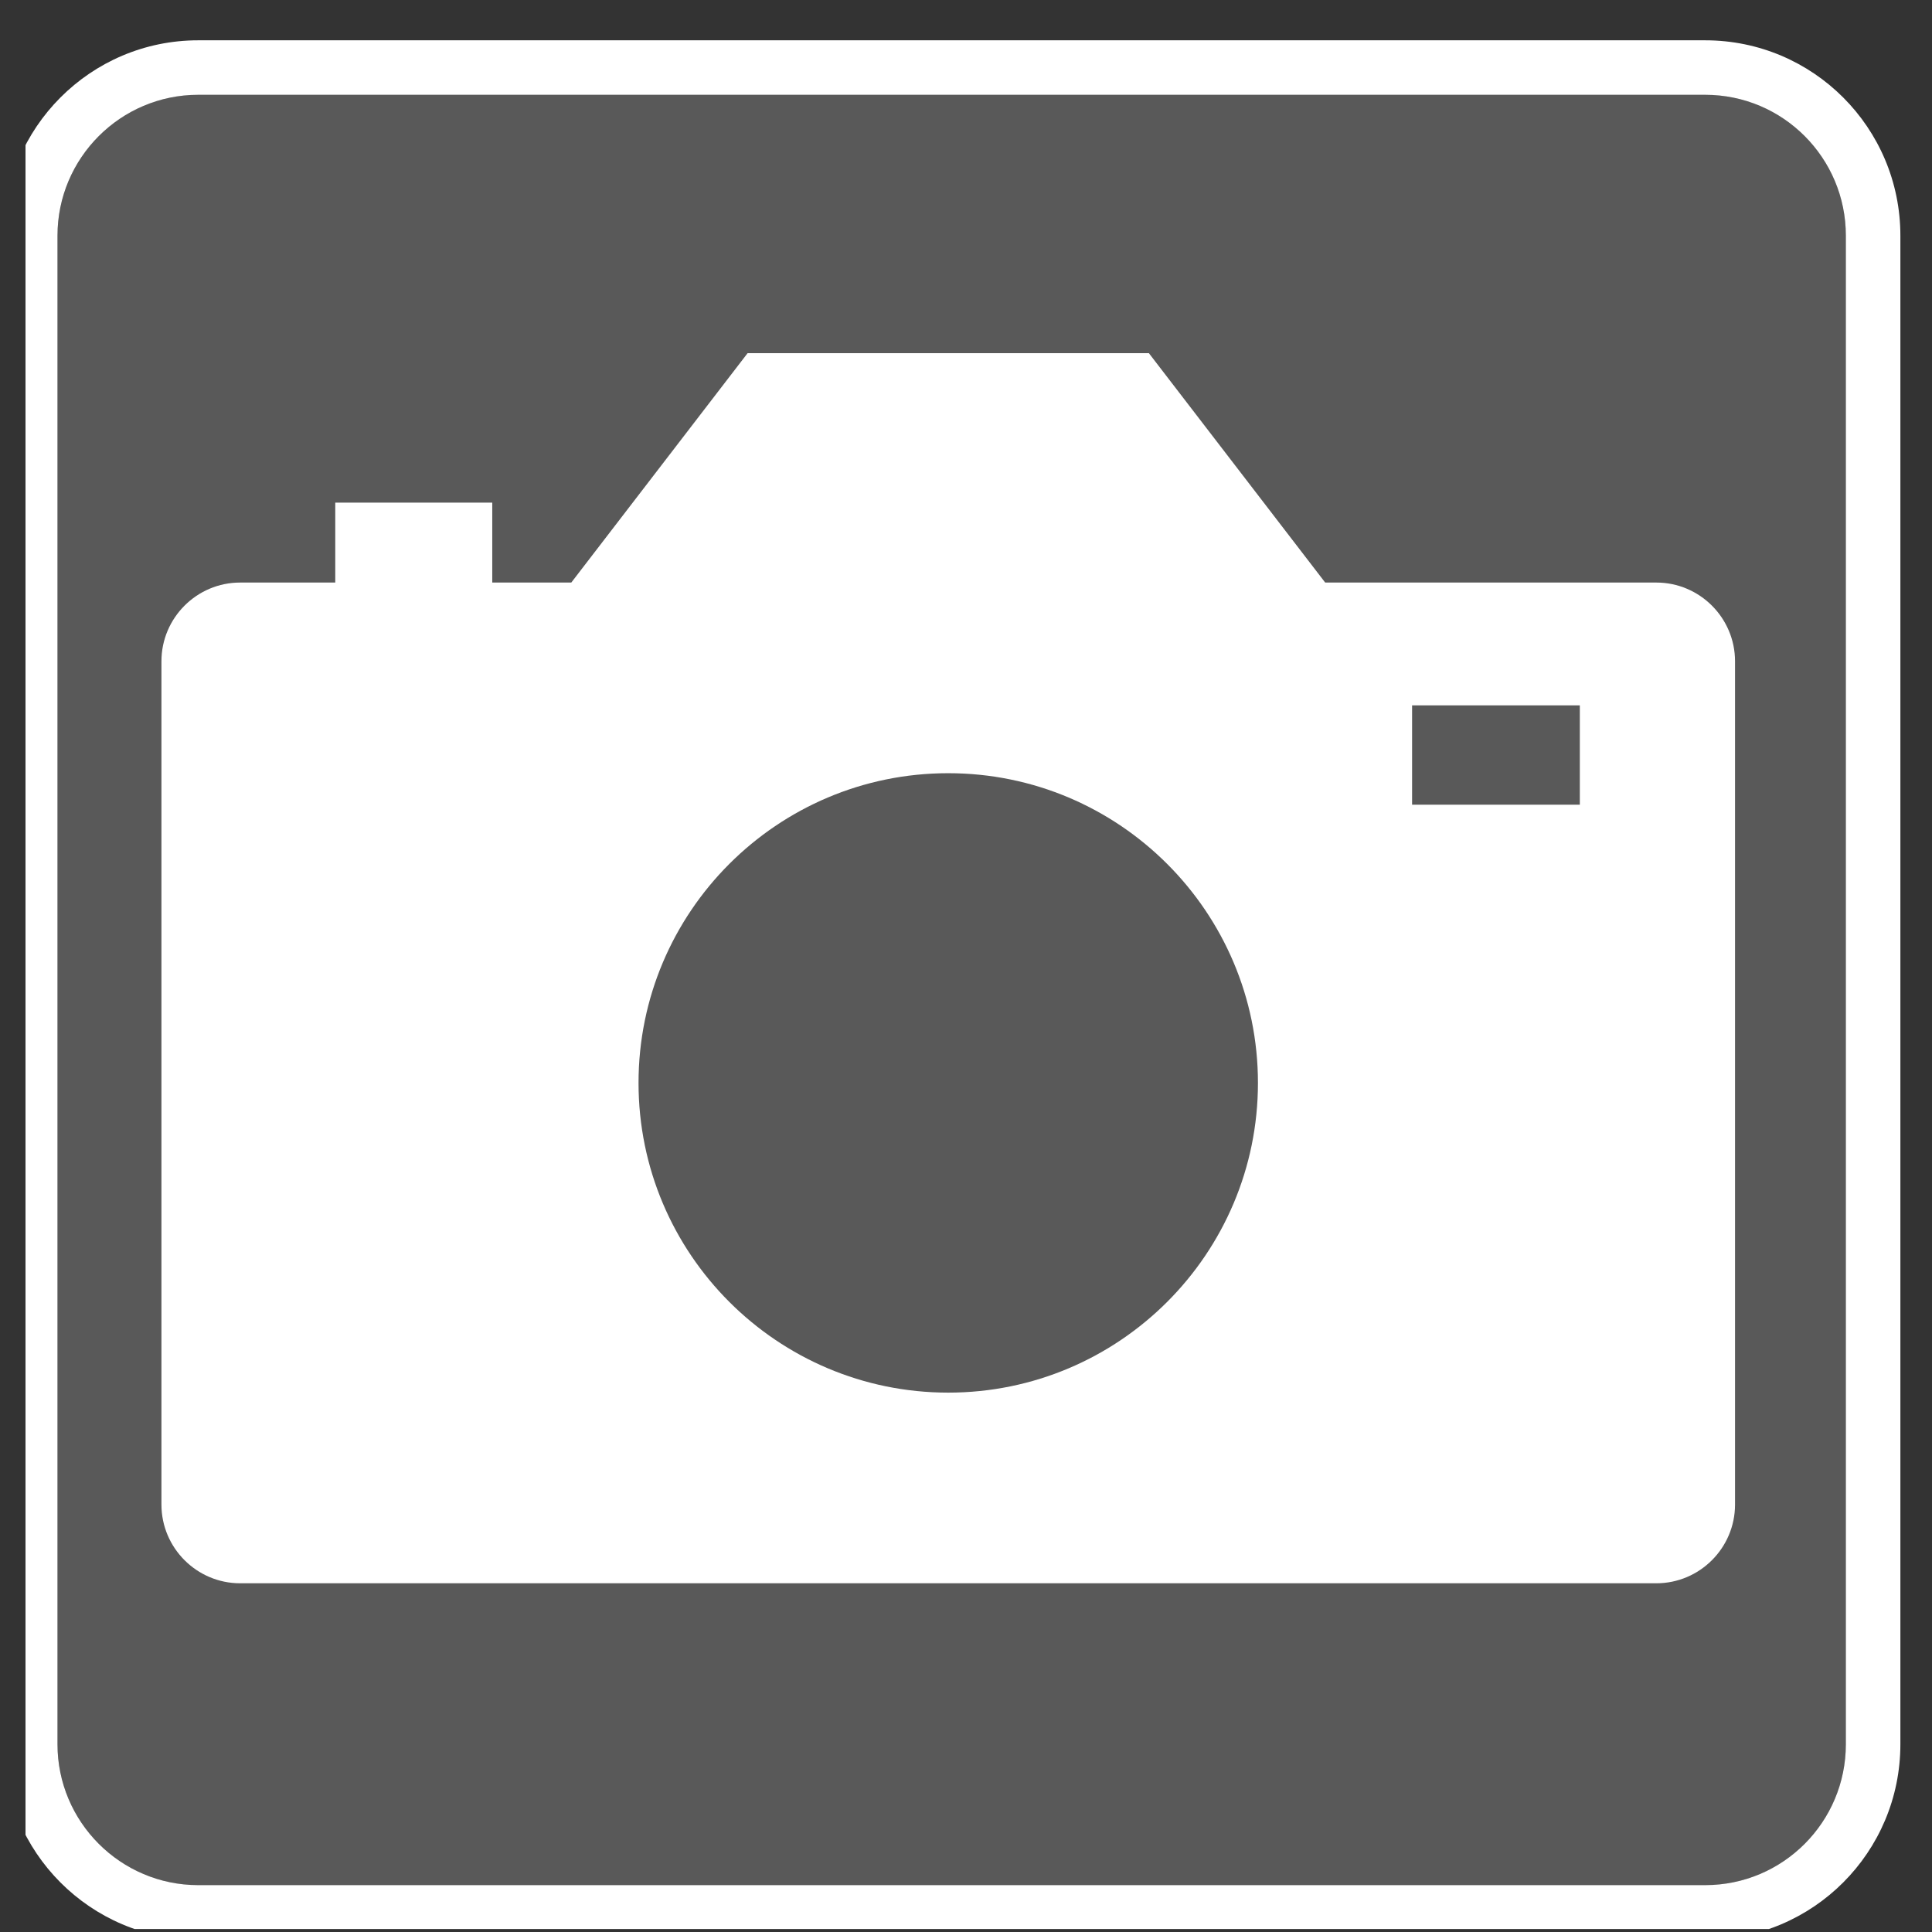 <?xml version="1.0" encoding="UTF-8" standalone="no"?>
<!DOCTYPE svg PUBLIC "-//W3C//DTD SVG 1.1//EN" "http://www.w3.org/Graphics/SVG/1.1/DTD/svg11.dtd">
<svg width="100%" height="100%" viewBox="0 0 54 54" version="1.1" xmlns="http://www.w3.org/2000/svg" xmlns:xlink="http://www.w3.org/1999/xlink" xml:space="preserve" xmlns:serif="http://www.serif.com/" style="fill-rule:evenodd;clip-rule:evenodd;stroke-linejoin:round;stroke-miterlimit:2;">
    <rect x="0" y="0" width="54" height="54" fill="#333333" stroke="none"/>
    <g transform="matrix(1,0,0,1,-1605,-681)">
        <g id="btn_camera" transform="matrix(0.963,0,0,0.993,184.325,5.061)">
            <rect x="1476" y="681.595" width="55" height="53.405" style="fill:none;"/>
            <clipPath id="_clip1">
                <rect x="1476" y="681.595" width="55" height="53.405"/>
            </clipPath>
            <g clip-path="url(#_clip1)">
                <g transform="matrix(1.055,0,0,1.022,-495.405,166.267)">
                    <path d="M1918.71,509.853C1918.71,507.712 1916.98,505.974 1914.84,505.974L1873.38,505.974C1871.25,505.974 1869.51,507.712 1869.51,509.853L1869.51,551.403C1869.51,553.544 1871.25,555.282 1873.38,555.282L1914.84,555.282C1916.98,555.282 1918.71,553.544 1918.71,551.403L1918.71,509.853Z" style="fill:rgb(129,129,129);fill-opacity:0.5;"/>
                    <path d="M1920.21,509.853C1920.21,506.884 1917.81,504.473 1914.84,504.473C1914.84,504.473 1873.38,504.473 1873.38,504.473C1870.42,504.473 1868.02,506.884 1868.02,509.853L1868.02,551.403C1868.02,554.373 1870.42,556.784 1873.38,556.784C1873.38,556.784 1914.84,556.784 1914.84,556.784C1917.81,556.784 1920.21,554.373 1920.21,551.403L1920.21,509.853ZM1918.71,509.853C1918.71,507.712 1916.98,505.974 1914.84,505.974L1873.38,505.974C1871.25,505.974 1869.51,507.712 1869.51,509.853L1869.51,551.403C1869.51,553.544 1871.25,555.282 1873.38,555.282L1914.84,555.282C1916.98,555.282 1918.71,553.544 1918.71,551.403L1918.71,509.853Z" style="fill:white;"/>
                </g>
                <g transform="matrix(1.038,0,0,1.007,-191.411,-5.099)">
                    <g>
                        <path d="M1619.42,697.319L1621.63,697.319L1626.56,690.907L1637.78,690.907L1642.71,697.319L1651.97,697.319C1653.18,697.319 1654.17,698.305 1654.17,699.519L1654.17,723.091C1654.17,724.305 1653.18,725.291 1651.97,725.291L1612.37,725.291C1611.16,725.291 1610.17,724.305 1610.17,723.091L1610.17,699.519C1610.17,698.305 1611.16,697.319 1612.37,697.319L1615.03,697.319L1615.03,695.085L1619.42,695.085L1619.42,697.319ZM1632.17,702.648C1636.95,702.648 1640.83,706.527 1640.83,711.305C1640.83,716.083 1636.95,719.962 1632.17,719.962C1627.39,719.962 1623.51,716.083 1623.51,711.305C1623.51,706.527 1627.39,702.648 1632.17,702.648ZM1649.83,700.751L1645.14,700.751L1645.14,703.528L1649.83,703.528L1649.83,700.751Z" style="fill:white;"/>
                    </g>
                </g>
            </g>
        </g>
    </g>
</svg>
